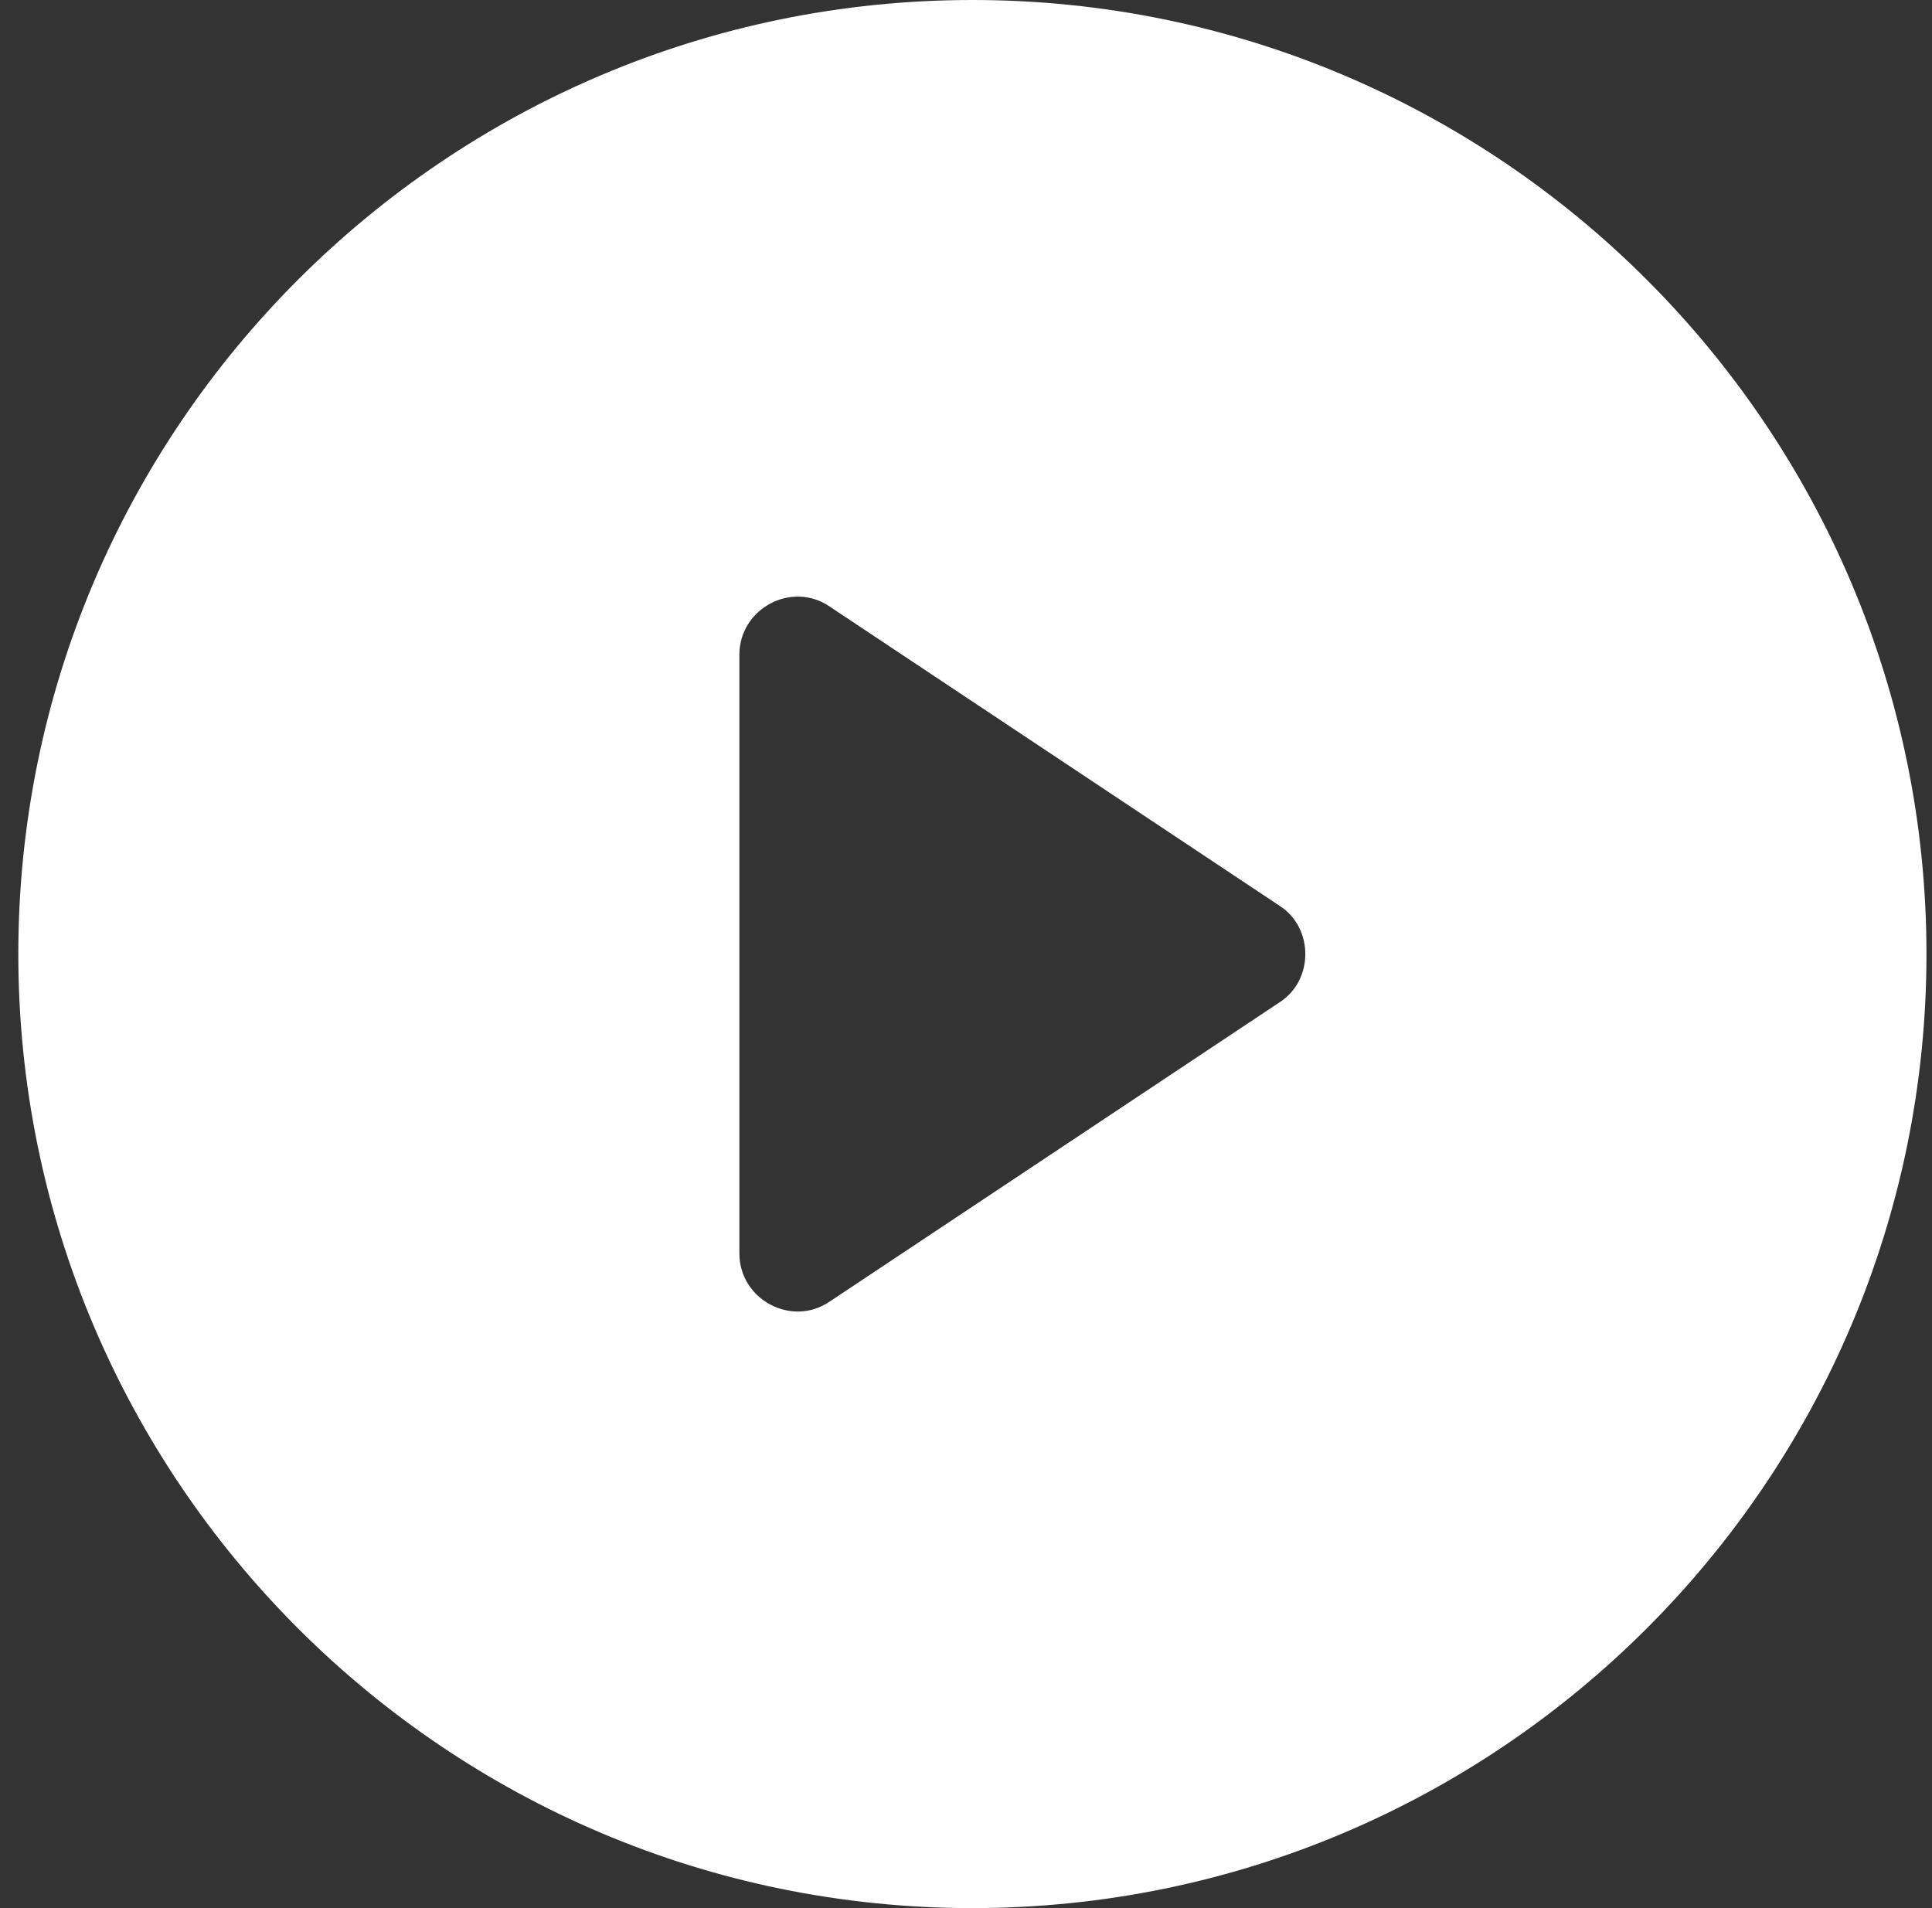 <?xml version="1.0" encoding="UTF-8"?>
<svg width="81px" height="80px" viewBox="0 0 81 80" version="1.1" xmlns="http://www.w3.org/2000/svg" xmlns:xlink="http://www.w3.org/1999/xlink">
    <rect x="0" y="0" width="81" height="80" fill="#333333" stroke="none"/>
    <title>397AD14E-D87A-4F19-A6D9-168B0970F61A</title>
    <g id="Power" stroke="none" stroke-width="1" fill="none" fill-rule="evenodd">
        <g transform="translate(-679, -8079)" fill="#FFFFFF" fill-rule="nonzero" id="Video">
            <g transform="translate(-0.232, 7719)">
                <path d="M720,360 C697.938,360 680,377.938 680,400 C680,422.062 697.938,440 720,440 C742.062,440 760,422.062 760,400 C760,377.938 742.062,360 720,360 Z M732.885,402.019 L714.02,414.568 C712.422,415.664 710.231,414.483 710.231,412.549 L710.231,387.453 C710.231,385.516 712.422,384.338 714.02,385.433 L732.882,397.979 C734.316,398.903 734.316,401.094 732.885,402.019 L732.885,402.019 Z" id="Play"></path>
            </g>
        </g>
    </g>
</svg>